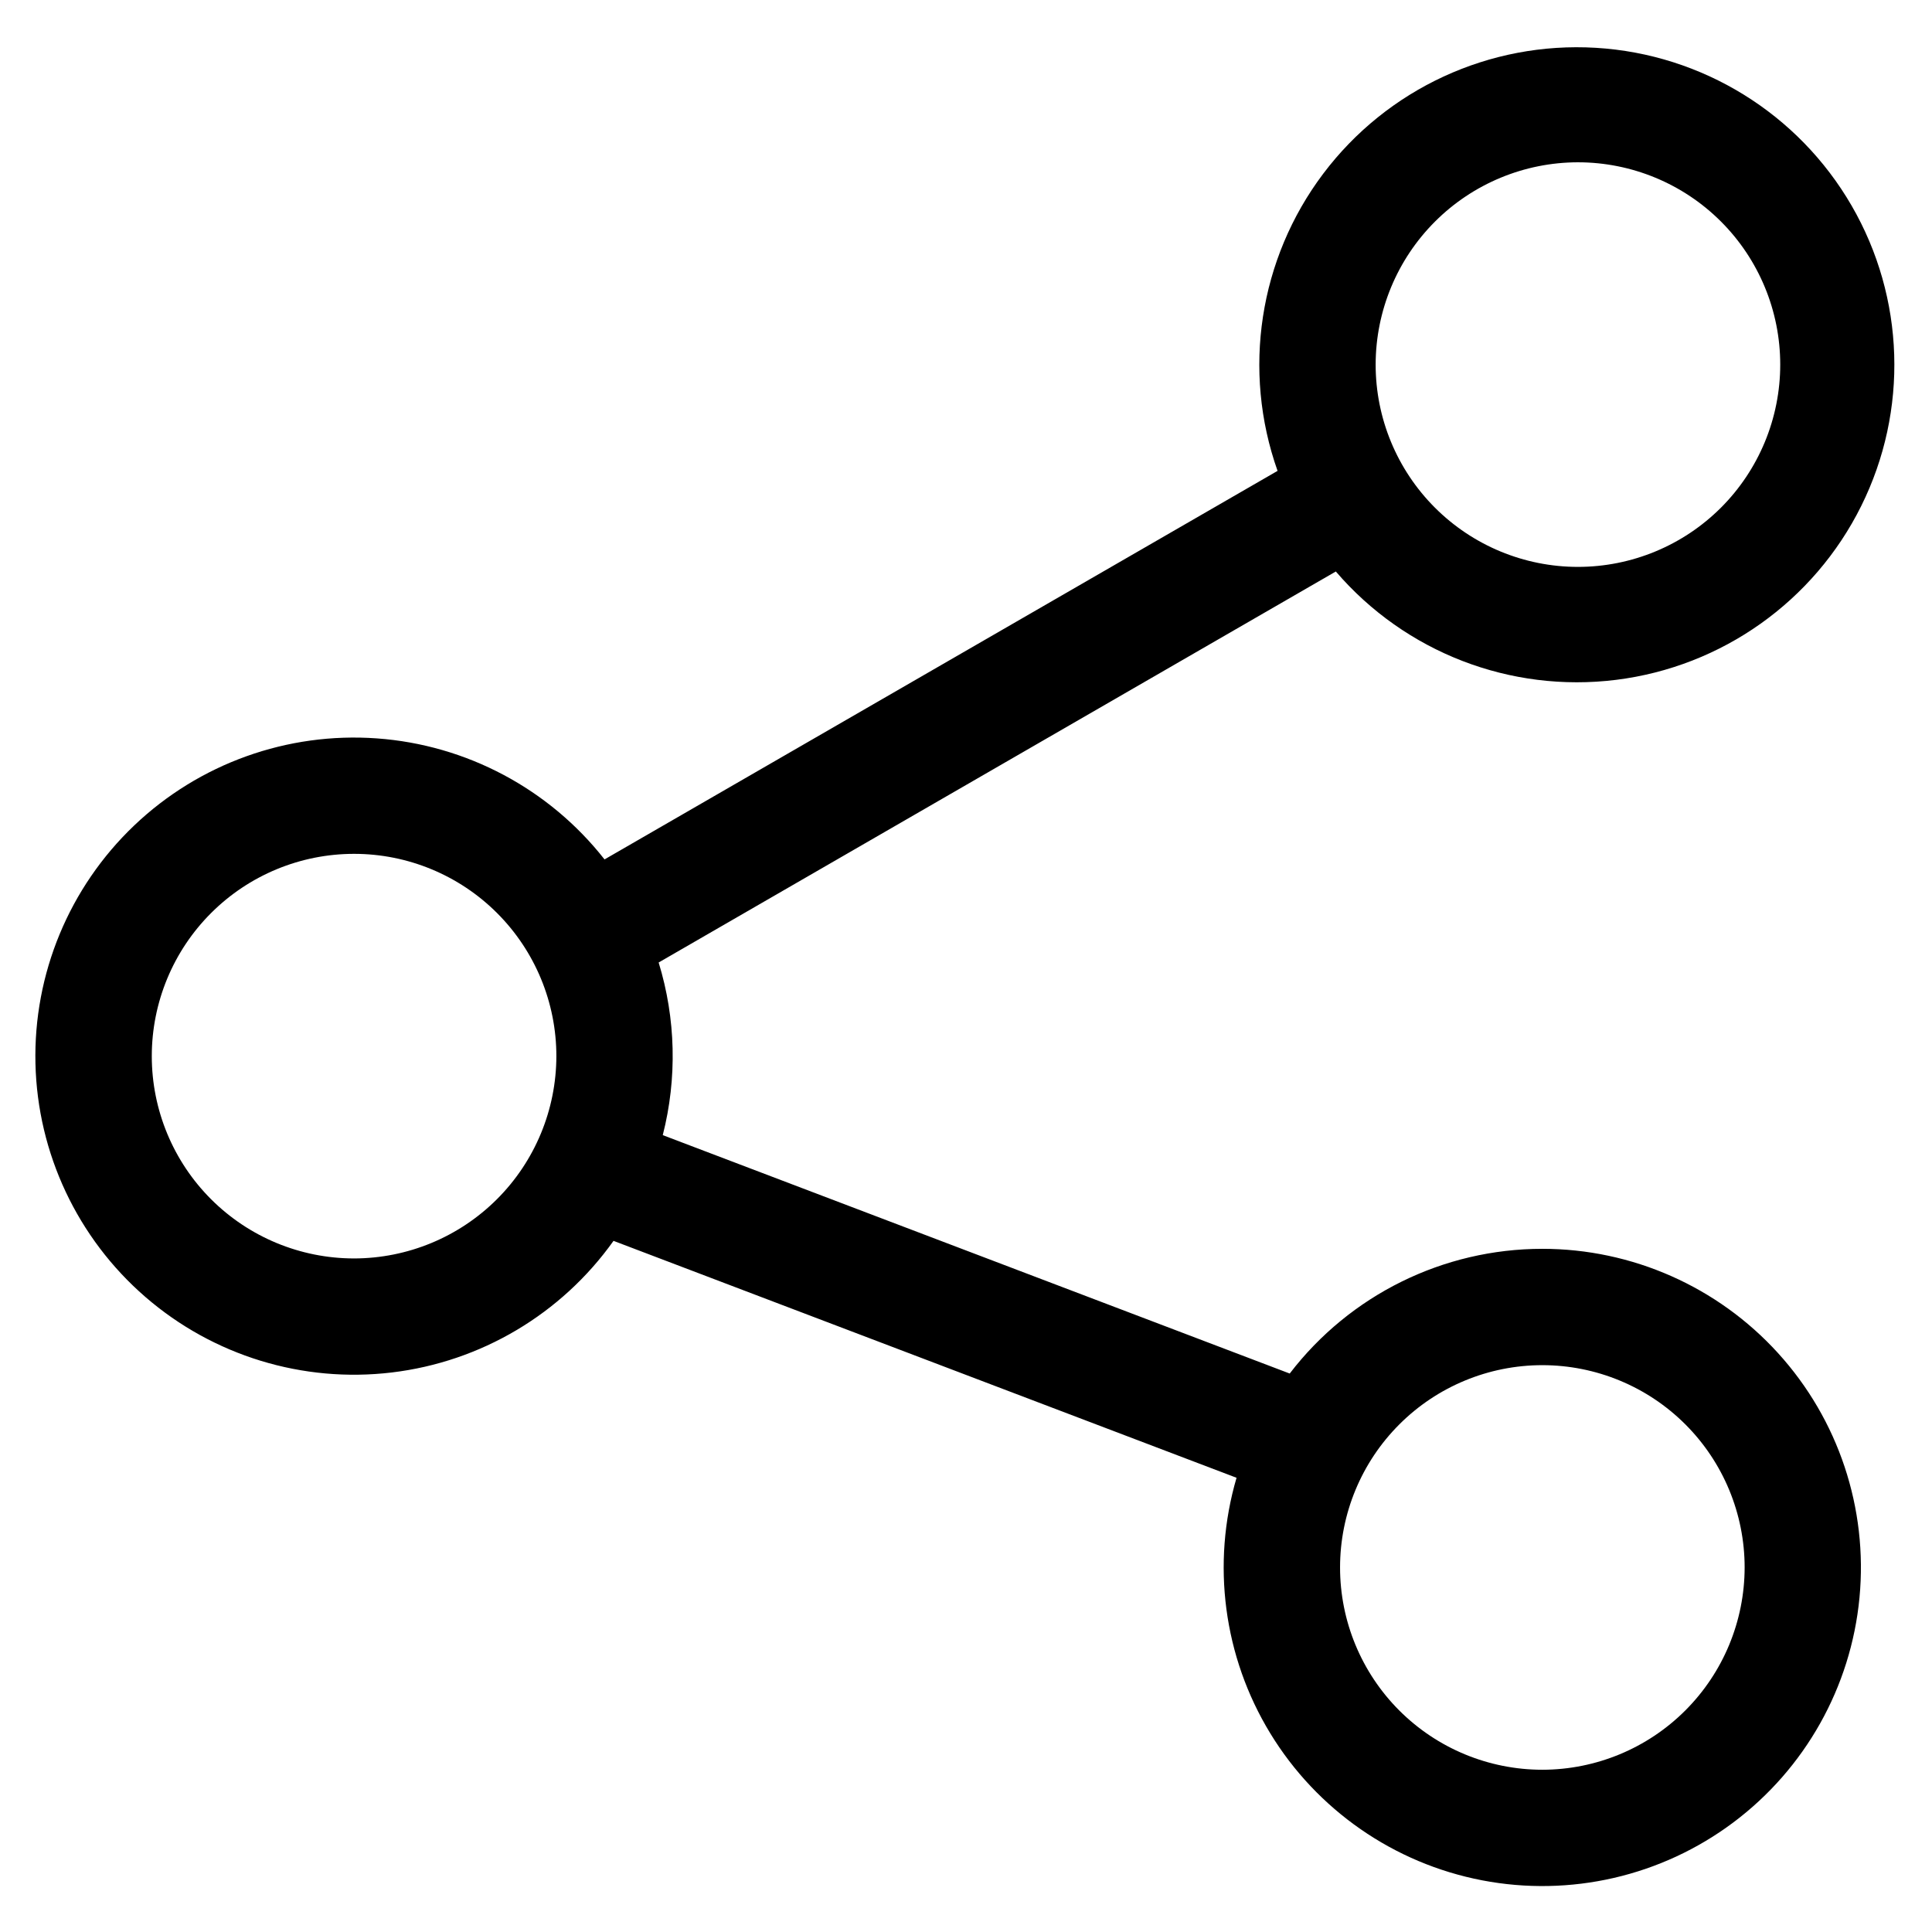 <?xml version="1.0" encoding="UTF-8"?>
<!-- Uploaded to: ICON Repo, www.iconrepo.com, Generator: ICON Repo Mixer Tools -->
<svg fill="#000000" width="800px" height="800px" version="1.1" viewBox="144 144 512 512" xmlns="http://www.w3.org/2000/svg">
 <path d="m552.73 474.95c-26.238 0-50.984 12.219-66.941 33.051l-166.15-63.18c3.848-15.059 3.469-30.891-1.09-45.75l179.46-103.62c18.379 21.422 46.273 32.207 74.281 28.715 28.008-3.492 52.398-20.793 64.953-46.074 12.555-25.277 11.598-55.168-2.547-79.594-14.141-24.426-39.59-40.133-67.762-41.828-28.176-1.695-55.324 10.848-72.293 33.398-16.973 22.551-21.504 52.109-12.074 78.715l-178.36 102.97c-14.691-18.715-36.602-30.363-60.332-32.074-23.73-1.711-47.082 6.668-64.312 23.078-17.227 16.414-26.727 39.332-26.168 63.117 0.562 23.789 11.133 46.234 29.113 61.816 17.98 15.582 41.703 22.855 65.324 20.027 23.625-2.828 44.961-15.492 58.758-34.879l165.11 62.789h-0.004c-6.691 22.828-3.445 47.422 8.941 67.73s32.766 34.449 56.125 38.945c23.363 4.496 47.535-1.07 66.574-15.328 19.043-14.262 31.188-35.891 33.445-59.57 2.258-23.684-5.578-47.219-21.582-64.82-16-17.602-38.688-27.637-62.477-27.637zm9.441-287.94c14.219 0 27.855 5.648 37.91 15.703 10.055 10.055 15.703 23.691 15.699 37.91 0 14.219-5.648 27.855-15.703 37.91-10.055 10.051-23.691 15.699-37.91 15.699s-27.855-5.652-37.906-15.707c-10.055-10.055-15.703-23.691-15.699-37.91 0.016-14.211 5.668-27.836 15.719-37.887 10.047-10.047 23.672-15.699 37.887-15.719zm-324.34 290.49c-14.219-0.004-27.855-5.652-37.91-15.707-10.051-10.055-15.699-23.691-15.695-37.91 0-14.219 5.648-27.855 15.703-37.906 10.055-10.055 23.691-15.699 37.91-15.699s27.855 5.652 37.906 15.707c10.055 10.055 15.703 23.691 15.699 37.91-0.02 14.211-5.676 27.836-15.727 37.887-10.051 10.047-23.676 15.699-37.887 15.719zm314.9 135.5c-14.215 0-27.852-5.648-37.906-15.703-10.051-10.055-15.699-23.691-15.695-37.91 0-14.219 5.648-27.852 15.703-37.906 10.055-10.055 23.688-15.699 37.906-15.699s27.855 5.648 37.91 15.703c10.051 10.051 15.699 23.688 15.699 37.906-0.016 14.215-5.668 27.844-15.719 37.895-10.055 10.051-23.684 15.703-37.898 15.715z" fill-rule="evenodd"/>
</svg>